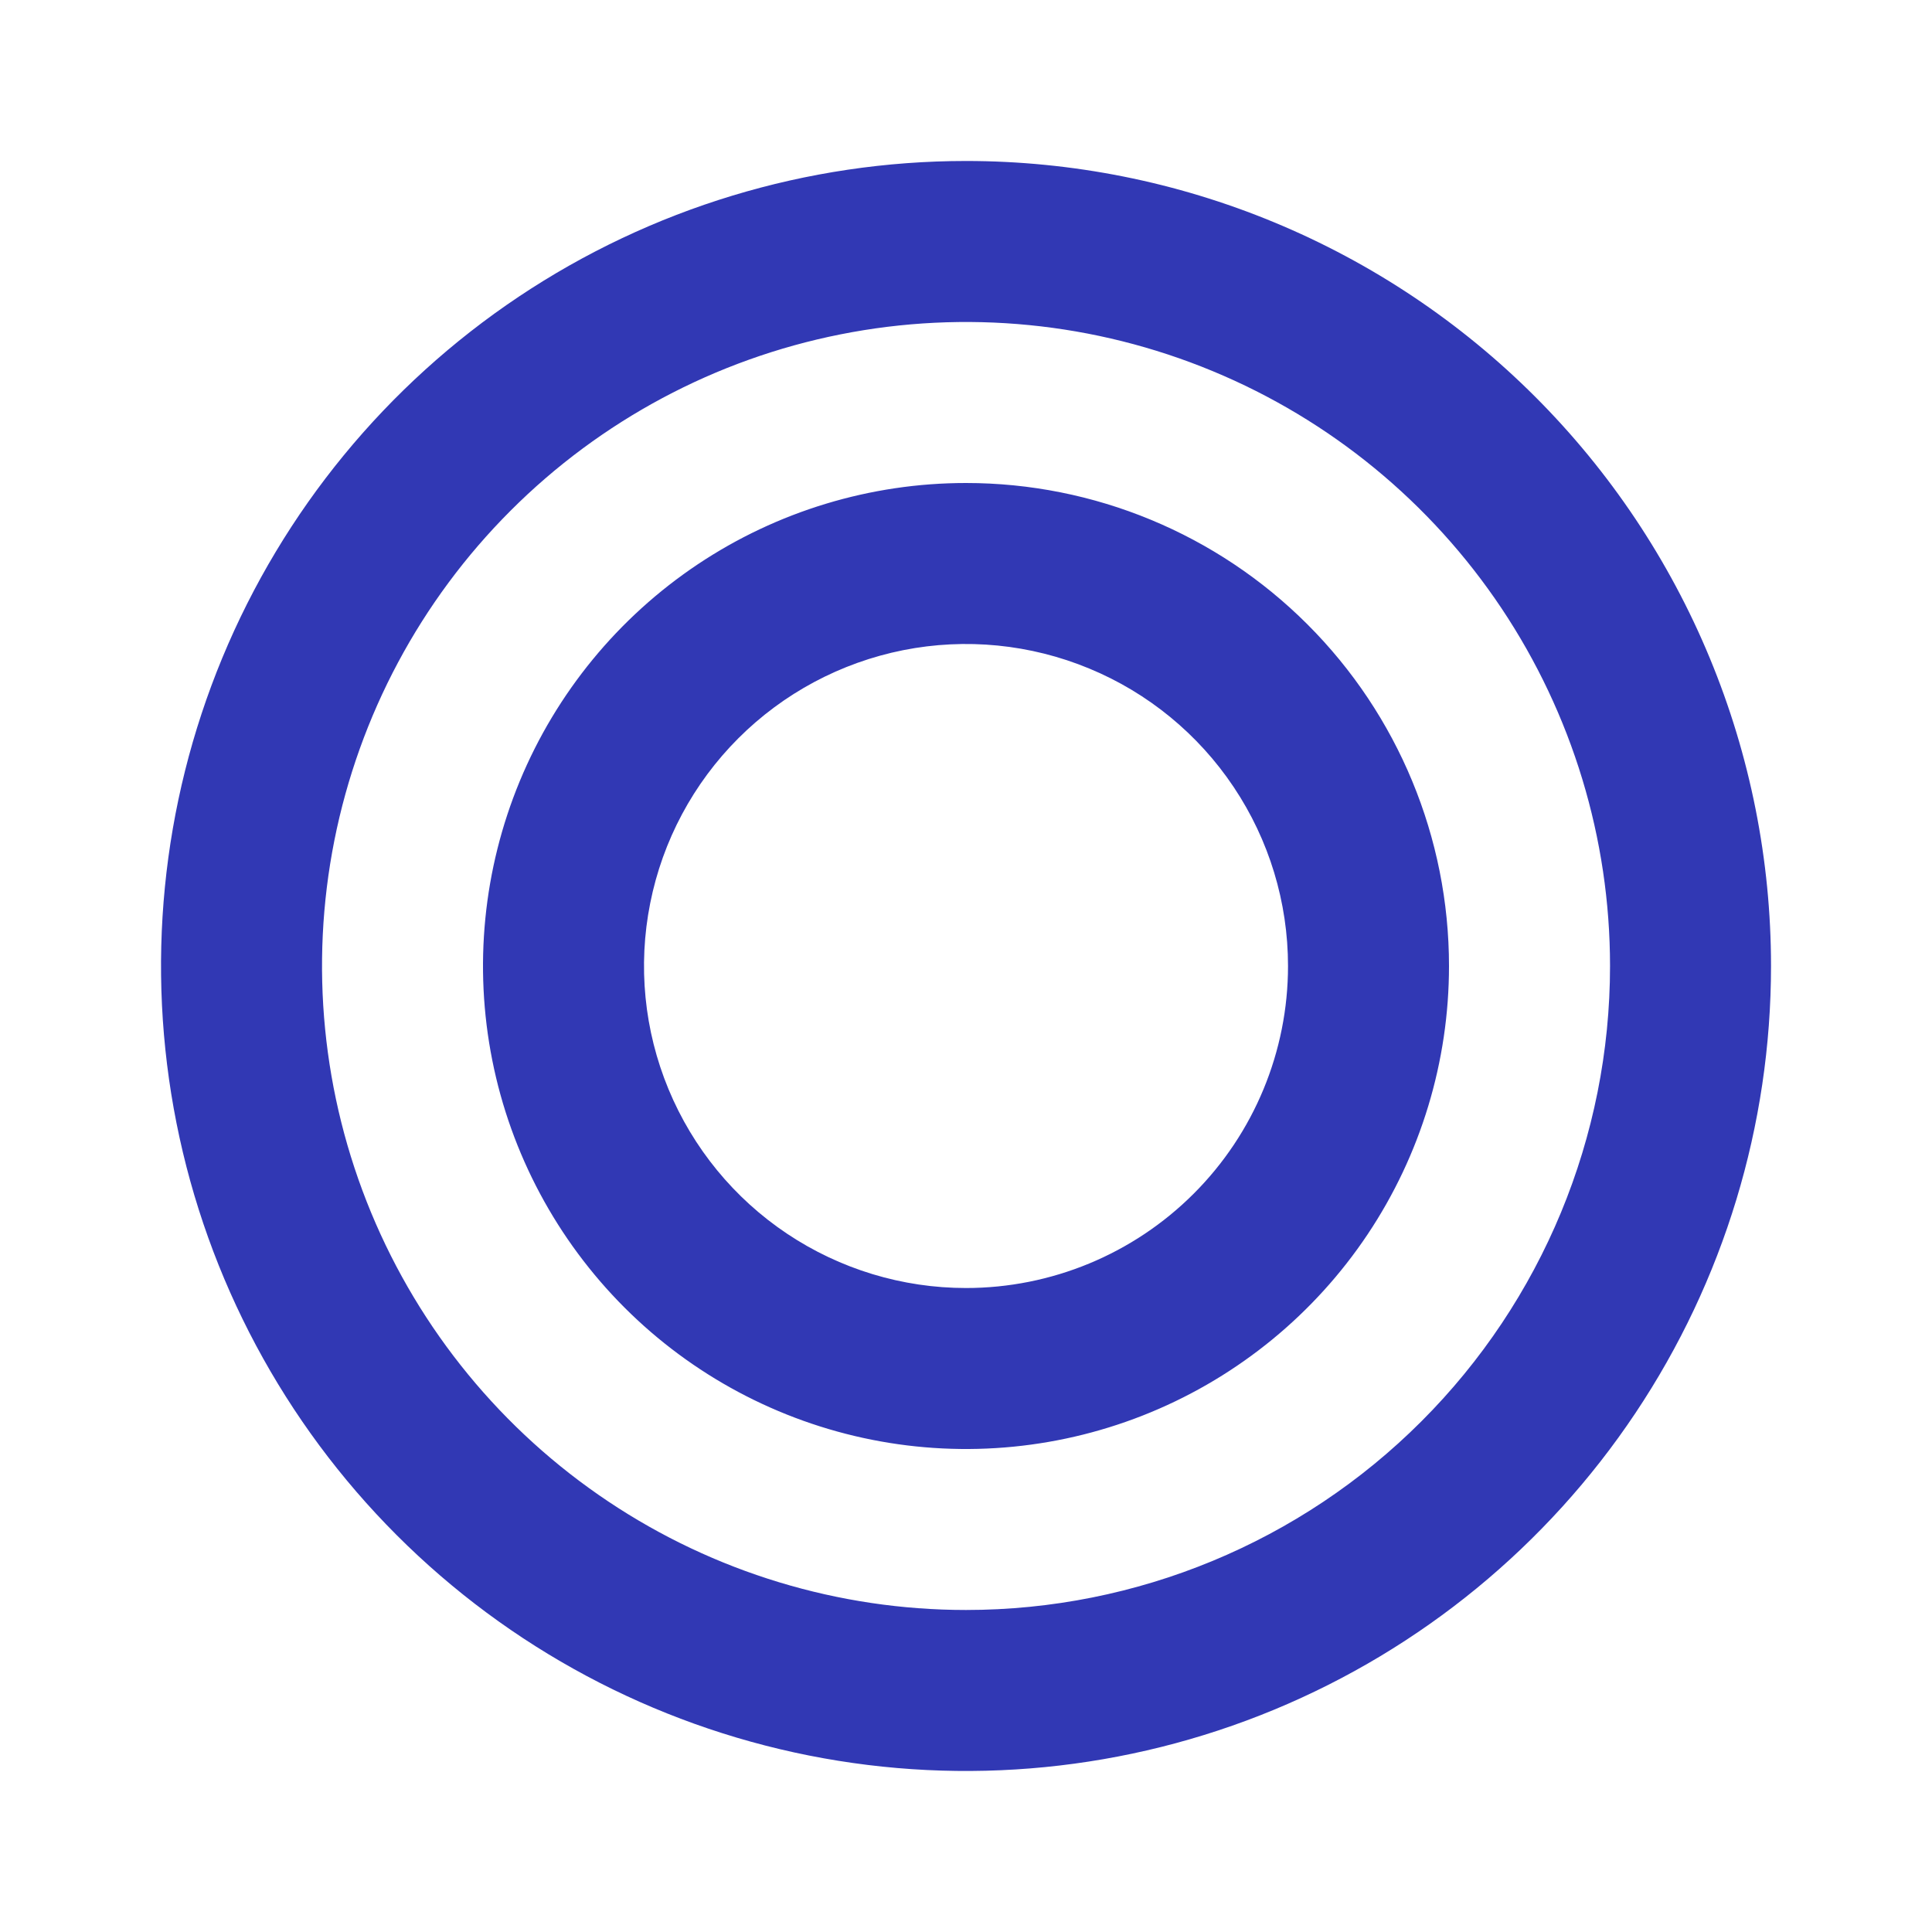 <?xml version="1.0" encoding="UTF-8"?> <svg xmlns="http://www.w3.org/2000/svg" width="40" height="40" viewBox="0 0 40 40" fill="none"><path d="M20 3.333C16.704 3.333 13.482 4.311 10.741 6.142C8 7.974 5.864 10.576 4.602 13.622C3.341 16.667 3.011 20.018 3.654 23.252C4.297 26.485 5.884 29.454 8.215 31.785C10.546 34.116 13.516 35.703 16.749 36.346C19.982 36.989 23.333 36.659 26.378 35.398C29.424 34.136 32.027 32 33.858 29.259C35.689 26.519 36.667 23.296 36.667 20C36.667 17.811 36.236 15.644 35.398 13.622C34.561 11.6 33.333 9.763 31.785 8.215C30.238 6.667 28.4 5.44 26.378 4.602C24.356 3.764 22.189 3.333 20 3.333V3.333ZM20 33.333C17.363 33.333 14.785 32.551 12.593 31.086C10.4 29.621 8.691 27.539 7.682 25.102C6.673 22.666 6.409 19.985 6.923 17.399C7.438 14.812 8.707 12.437 10.572 10.572C12.437 8.707 14.813 7.437 17.399 6.923C19.985 6.408 22.666 6.672 25.103 7.682C27.539 8.691 29.621 10.4 31.086 12.592C32.551 14.785 33.334 17.363 33.334 20C33.334 23.536 31.929 26.928 29.428 29.428C26.928 31.929 23.536 33.333 20 33.333V33.333ZM20 10C18.022 10 16.089 10.586 14.444 11.685C12.8 12.784 11.518 14.346 10.761 16.173C10.005 18 9.806 20.011 10.192 21.951C10.578 23.891 11.531 25.672 12.929 27.071C14.328 28.47 16.11 29.422 18.049 29.808C19.989 30.194 22 29.996 23.827 29.239C25.654 28.482 27.216 27.2 28.315 25.556C29.414 23.911 30 21.978 30 20C30 17.348 28.947 14.804 27.071 12.929C25.196 11.053 22.652 10 20 10ZM20 26.667C18.682 26.667 17.393 26.276 16.296 25.543C15.2 24.811 14.346 23.769 13.841 22.551C13.336 21.333 13.204 19.993 13.462 18.699C13.719 17.406 14.354 16.218 15.286 15.286C16.218 14.354 17.406 13.719 18.7 13.461C19.993 13.204 21.333 13.336 22.551 13.841C23.77 14.345 24.811 15.2 25.543 16.296C26.276 17.392 26.667 18.681 26.667 20C26.667 21.768 25.965 23.464 24.714 24.714C23.464 25.964 21.768 26.667 20 26.667Z" fill="#3138B4"></path></svg> 